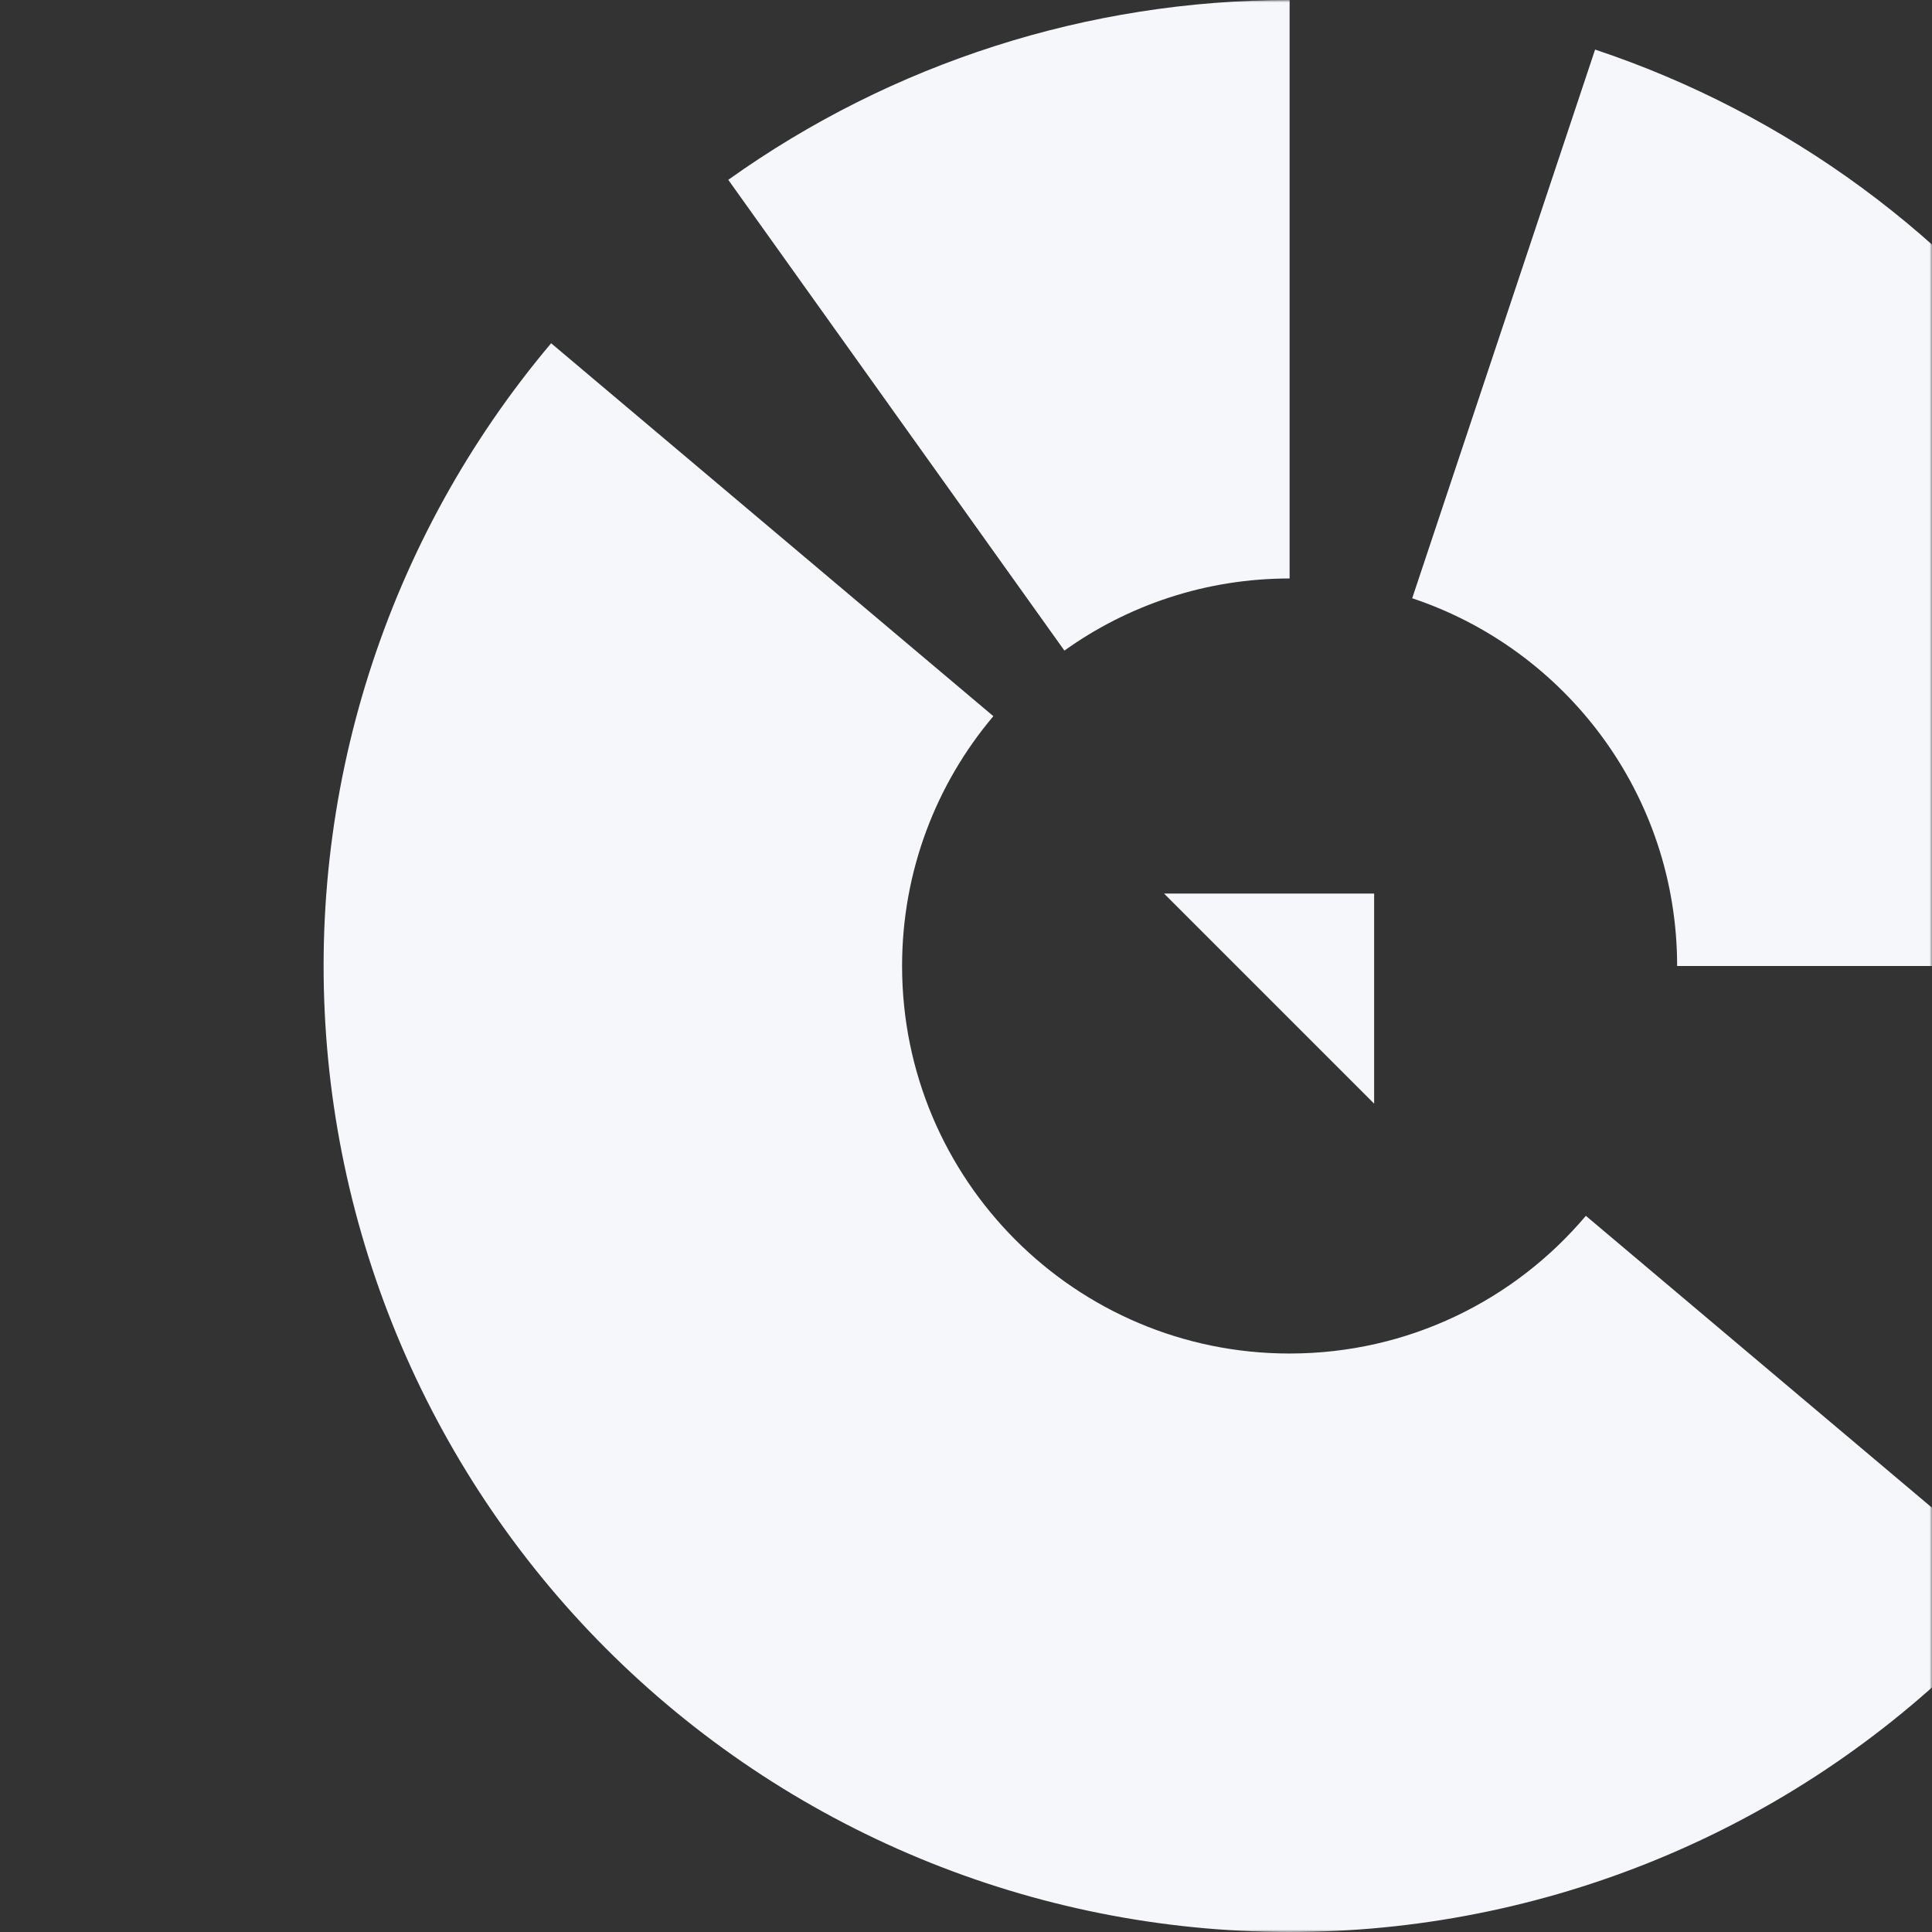 <svg xmlns="http://www.w3.org/2000/svg" width="400" height="400" viewBox="0 0 400 400" fill="none"><rect x="0" y="0" width="400" height="400" fill="#333333" stroke="none"/><mask id="mask0_363_3108" style="mask-type:alpha" maskUnits="userSpaceOnUse" x="0" y="0" width="400" height="400"><rect width="400" height="400" fill="#D9D9D9"></rect></mask><g mask="url(#mask0_363_3108)"><path fill-rule="evenodd" clip-rule="evenodd" d="M150.782 37.232C184.696 13.017 225.328 0 267 0V119.767C267 119.767 267 119.767 267 119.767C249.611 119.767 233.515 125.299 220.374 134.698L150.782 37.232ZM205.663 148.276L114.107 71.067C97.175 91.146 84.364 114.362 76.405 139.392C68.445 164.421 65.494 190.773 67.719 216.943C69.944 243.113 77.302 268.588 89.372 291.915C101.442 315.241 117.989 335.962 138.067 352.893C158.146 369.825 181.362 382.636 206.392 390.596C231.421 398.555 257.773 401.506 283.943 399.281C310.113 397.056 335.588 389.698 358.915 377.628C382.241 365.558 402.962 349.011 419.893 328.933L328.336 251.724C313.619 269.159 291.602 280.232 267 280.232C222.688 280.232 186.767 244.311 186.767 200C186.767 180.291 193.873 162.242 205.663 148.276ZM292.379 123.864C324.252 134.483 347.232 164.558 347.232 200C347.232 200 347.232 200 347.232 200H467C467 158.023 453.793 117.111 429.248 83.058C404.704 49.005 370.068 23.538 330.246 10.263L292.379 123.864Z" fill="#F5F7FB"></path><path d="M241 185H284.5V228.5L241 185Z" fill="#F5F7FB"></path></g></svg>